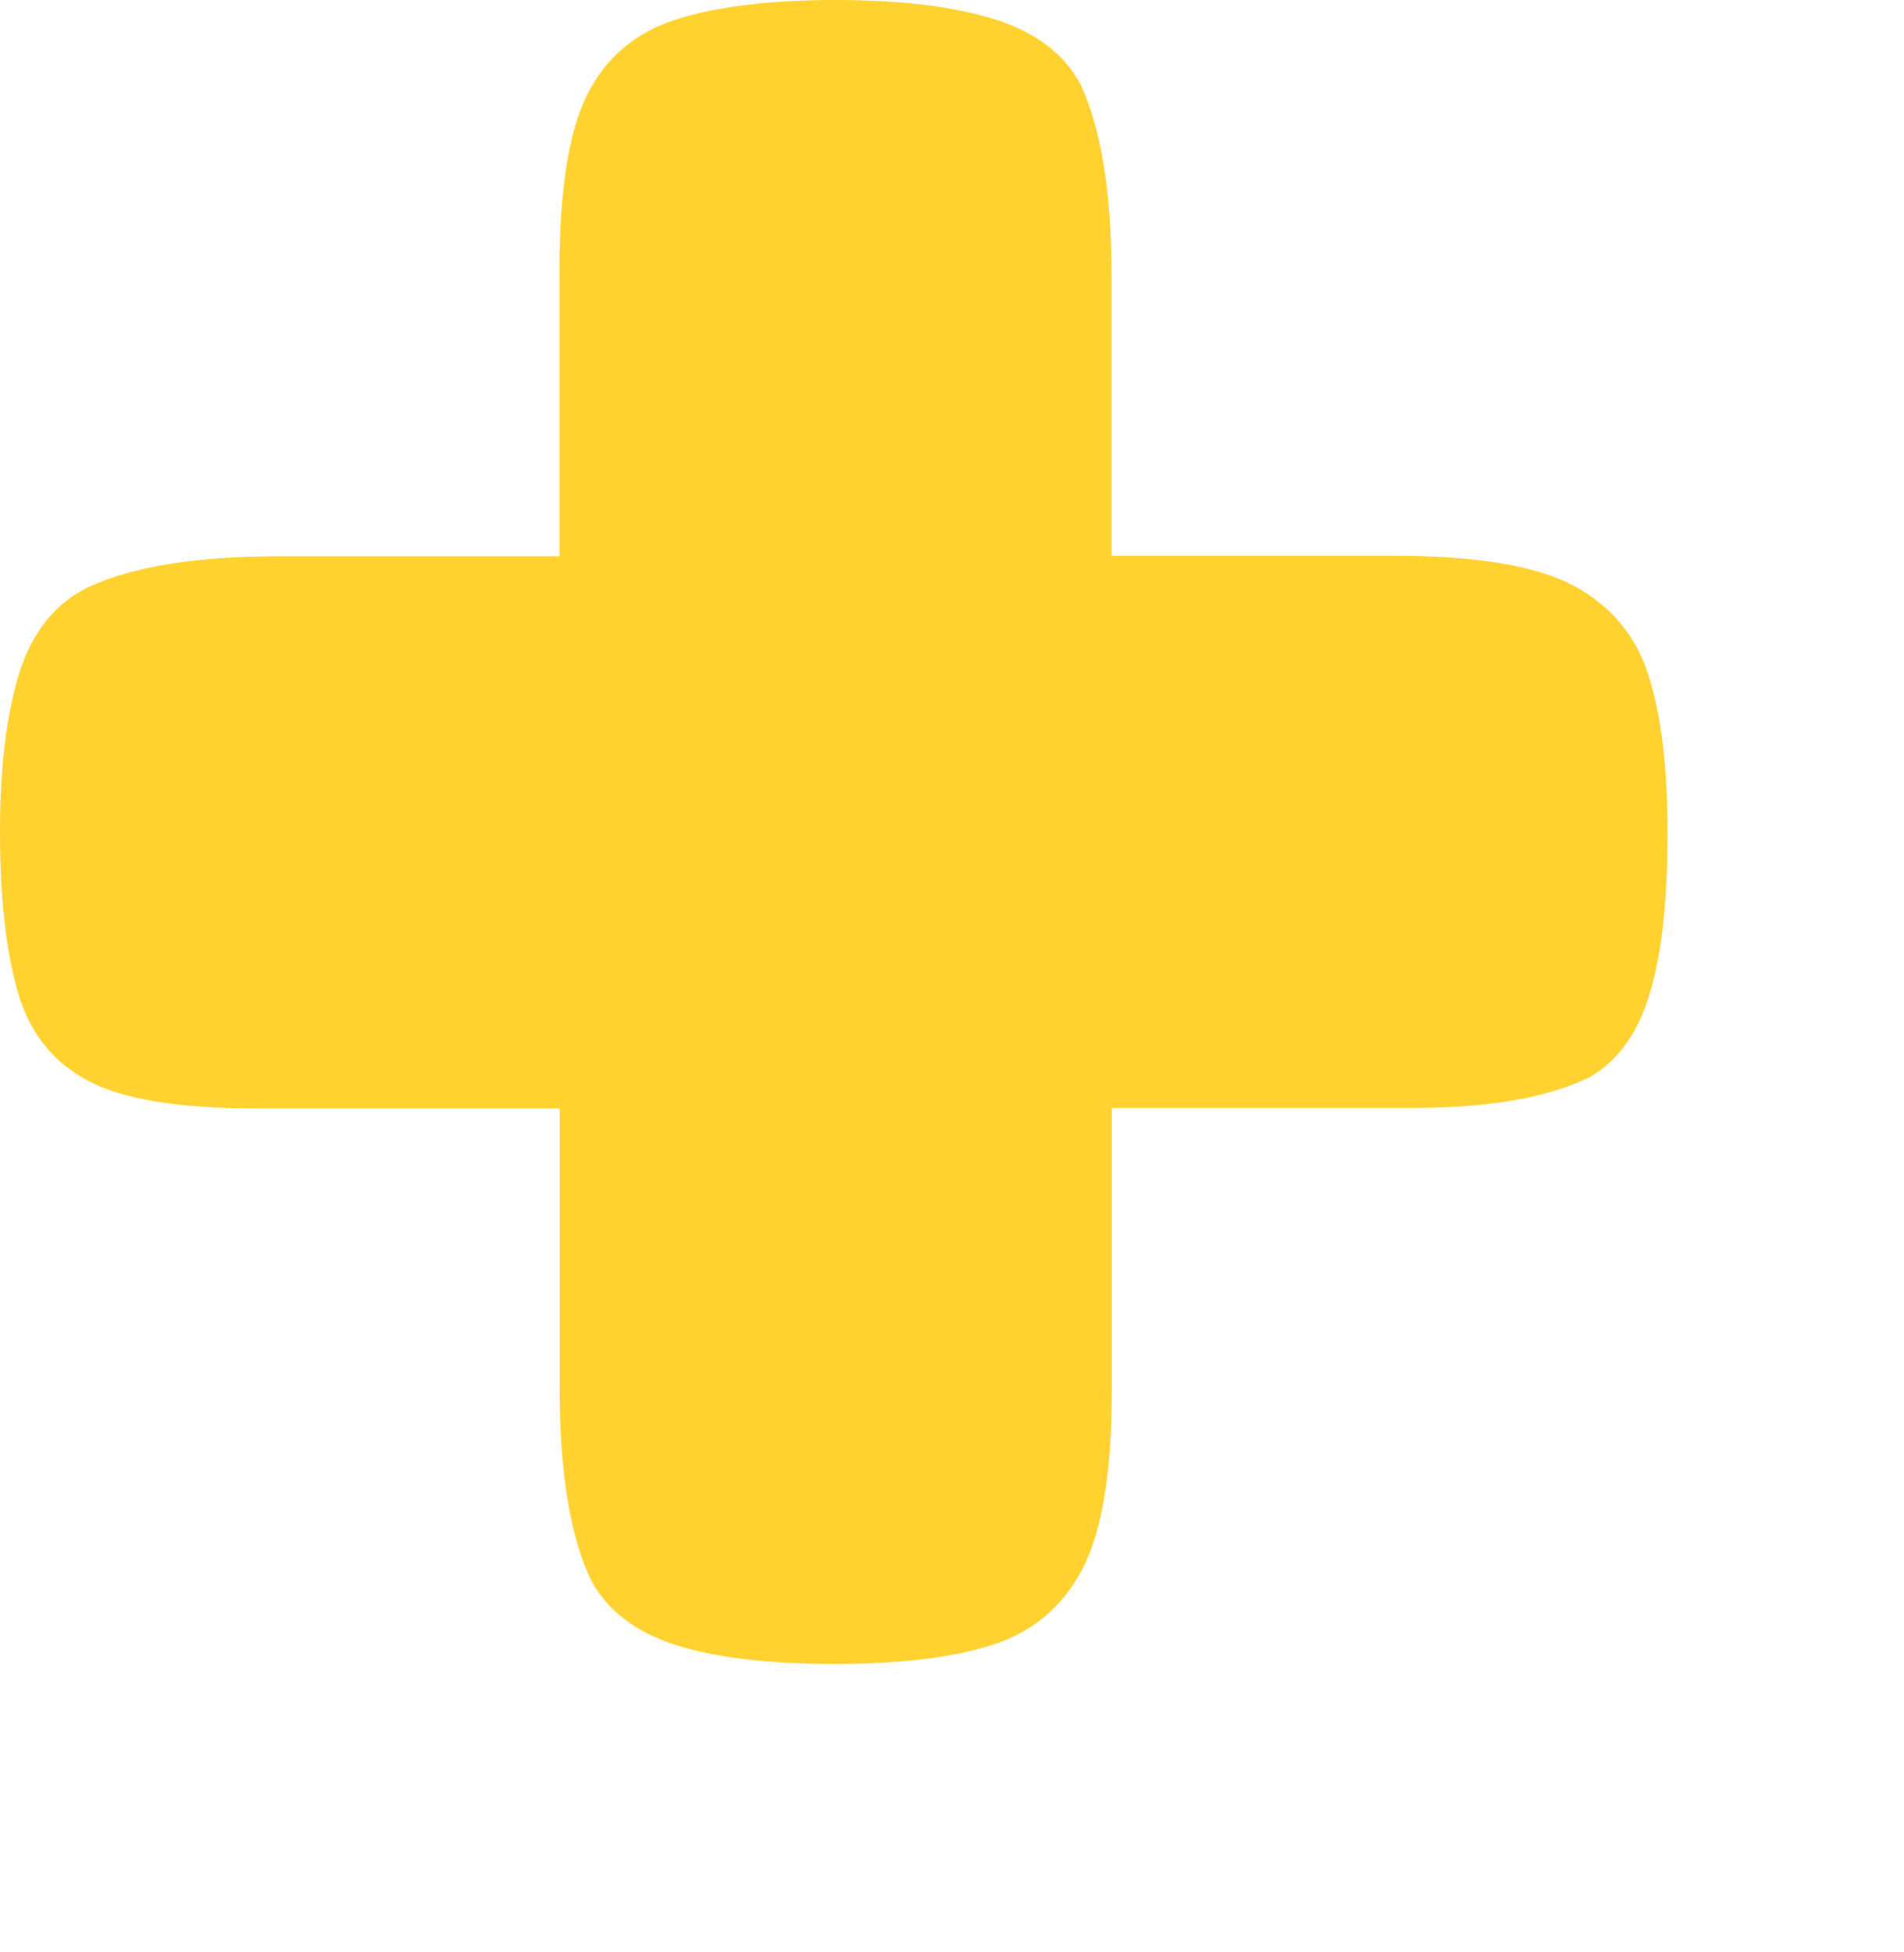 <?xml version="1.0" encoding="UTF-8"?> <svg xmlns="http://www.w3.org/2000/svg" width="79" height="81" viewBox="0 0 79 81" fill="none"><path d="M46.12 23.06H57.87C61.25 23.06 63.72 23.47 65.27 24.29C66.81 25.11 67.86 26.34 68.39 27.99C68.92 29.63 69.19 31.83 69.19 34.59C69.19 37.34 68.95 39.55 68.46 41.19C67.98 42.83 67.15 43.99 66 44.67C64.26 45.54 61.79 45.97 58.6 45.97H46.13V57.72C46.13 61.1 45.72 63.57 44.9 65.12C44.08 66.67 42.85 67.71 41.2 68.24C39.56 68.77 37.36 69.04 34.6 69.04C31.85 69.04 29.64 68.77 28 68.24C26.36 67.71 25.2 66.82 24.52 65.56C23.65 63.73 23.22 61.06 23.22 57.59V45.99H10.59C7.4 45.99 5.08 45.61 3.63 44.83C2.18 44.06 1.21 42.82 0.73 41.13C0.25 39.44 0 37.24 0 34.53C0 31.82 0.27 29.63 0.8 27.93C1.33 26.24 2.27 25.05 3.63 24.38C5.46 23.51 8.13 23.08 11.61 23.08H23.21V11.32C23.21 7.94 23.59 5.47 24.37 3.92C25.14 2.38 26.38 1.34 28.07 0.8C29.76 0.27 31.96 0 34.67 0C37.38 0 39.58 0.27 41.27 0.8C42.96 1.33 44.15 2.23 44.82 3.48C45.69 5.32 46.12 7.98 46.12 11.45V23.06Z" fill="#FFD22F"></path></svg> 